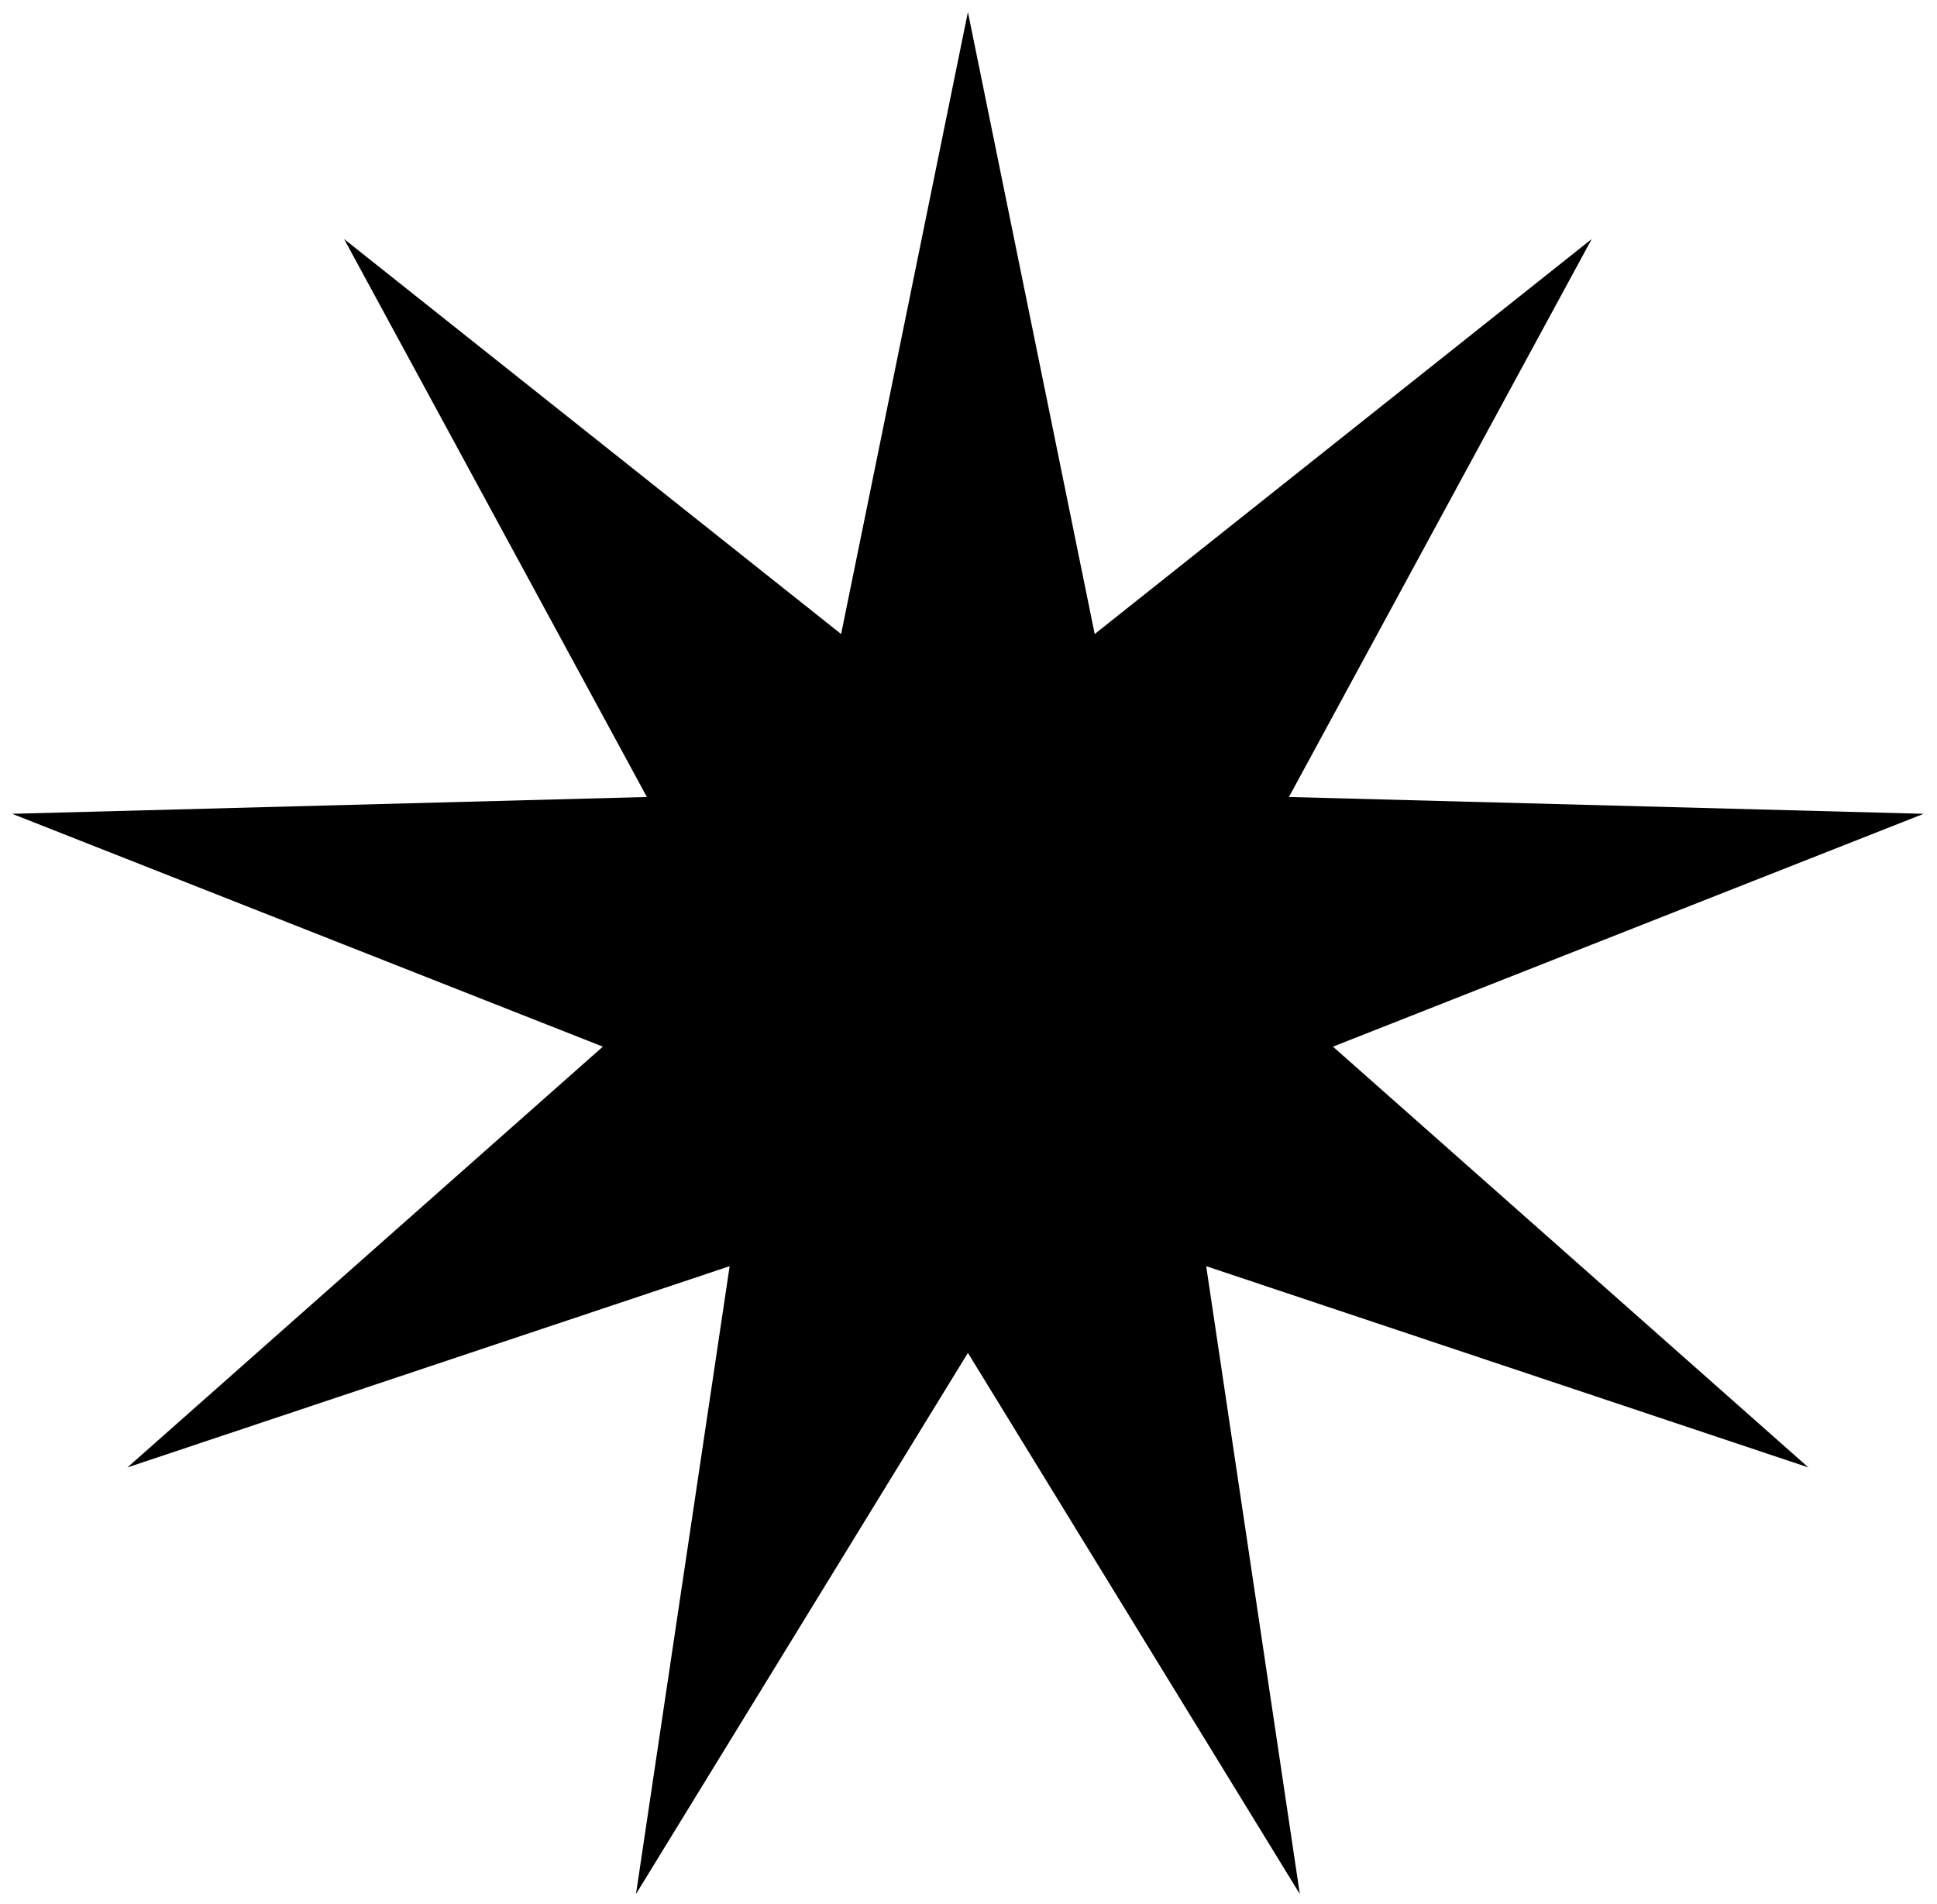 <?xml version="1.0" encoding="UTF-8"?> <svg xmlns="http://www.w3.org/2000/svg" width="118" height="116" viewBox="0 0 118 116" fill="none"> <path d="M58.964 0.733L66.688 38.634L96.966 14.565L78.521 48.563L117.187 49.588L81.203 63.776L110.164 89.415L73.48 77.153L79.184 115.41L58.964 82.436L38.743 115.41L44.449 77.153L7.764 89.415L36.725 63.776L0.741 49.588L39.407 48.563L20.962 14.565L51.24 38.634L58.964 0.733Z" fill="black"></path> </svg> 